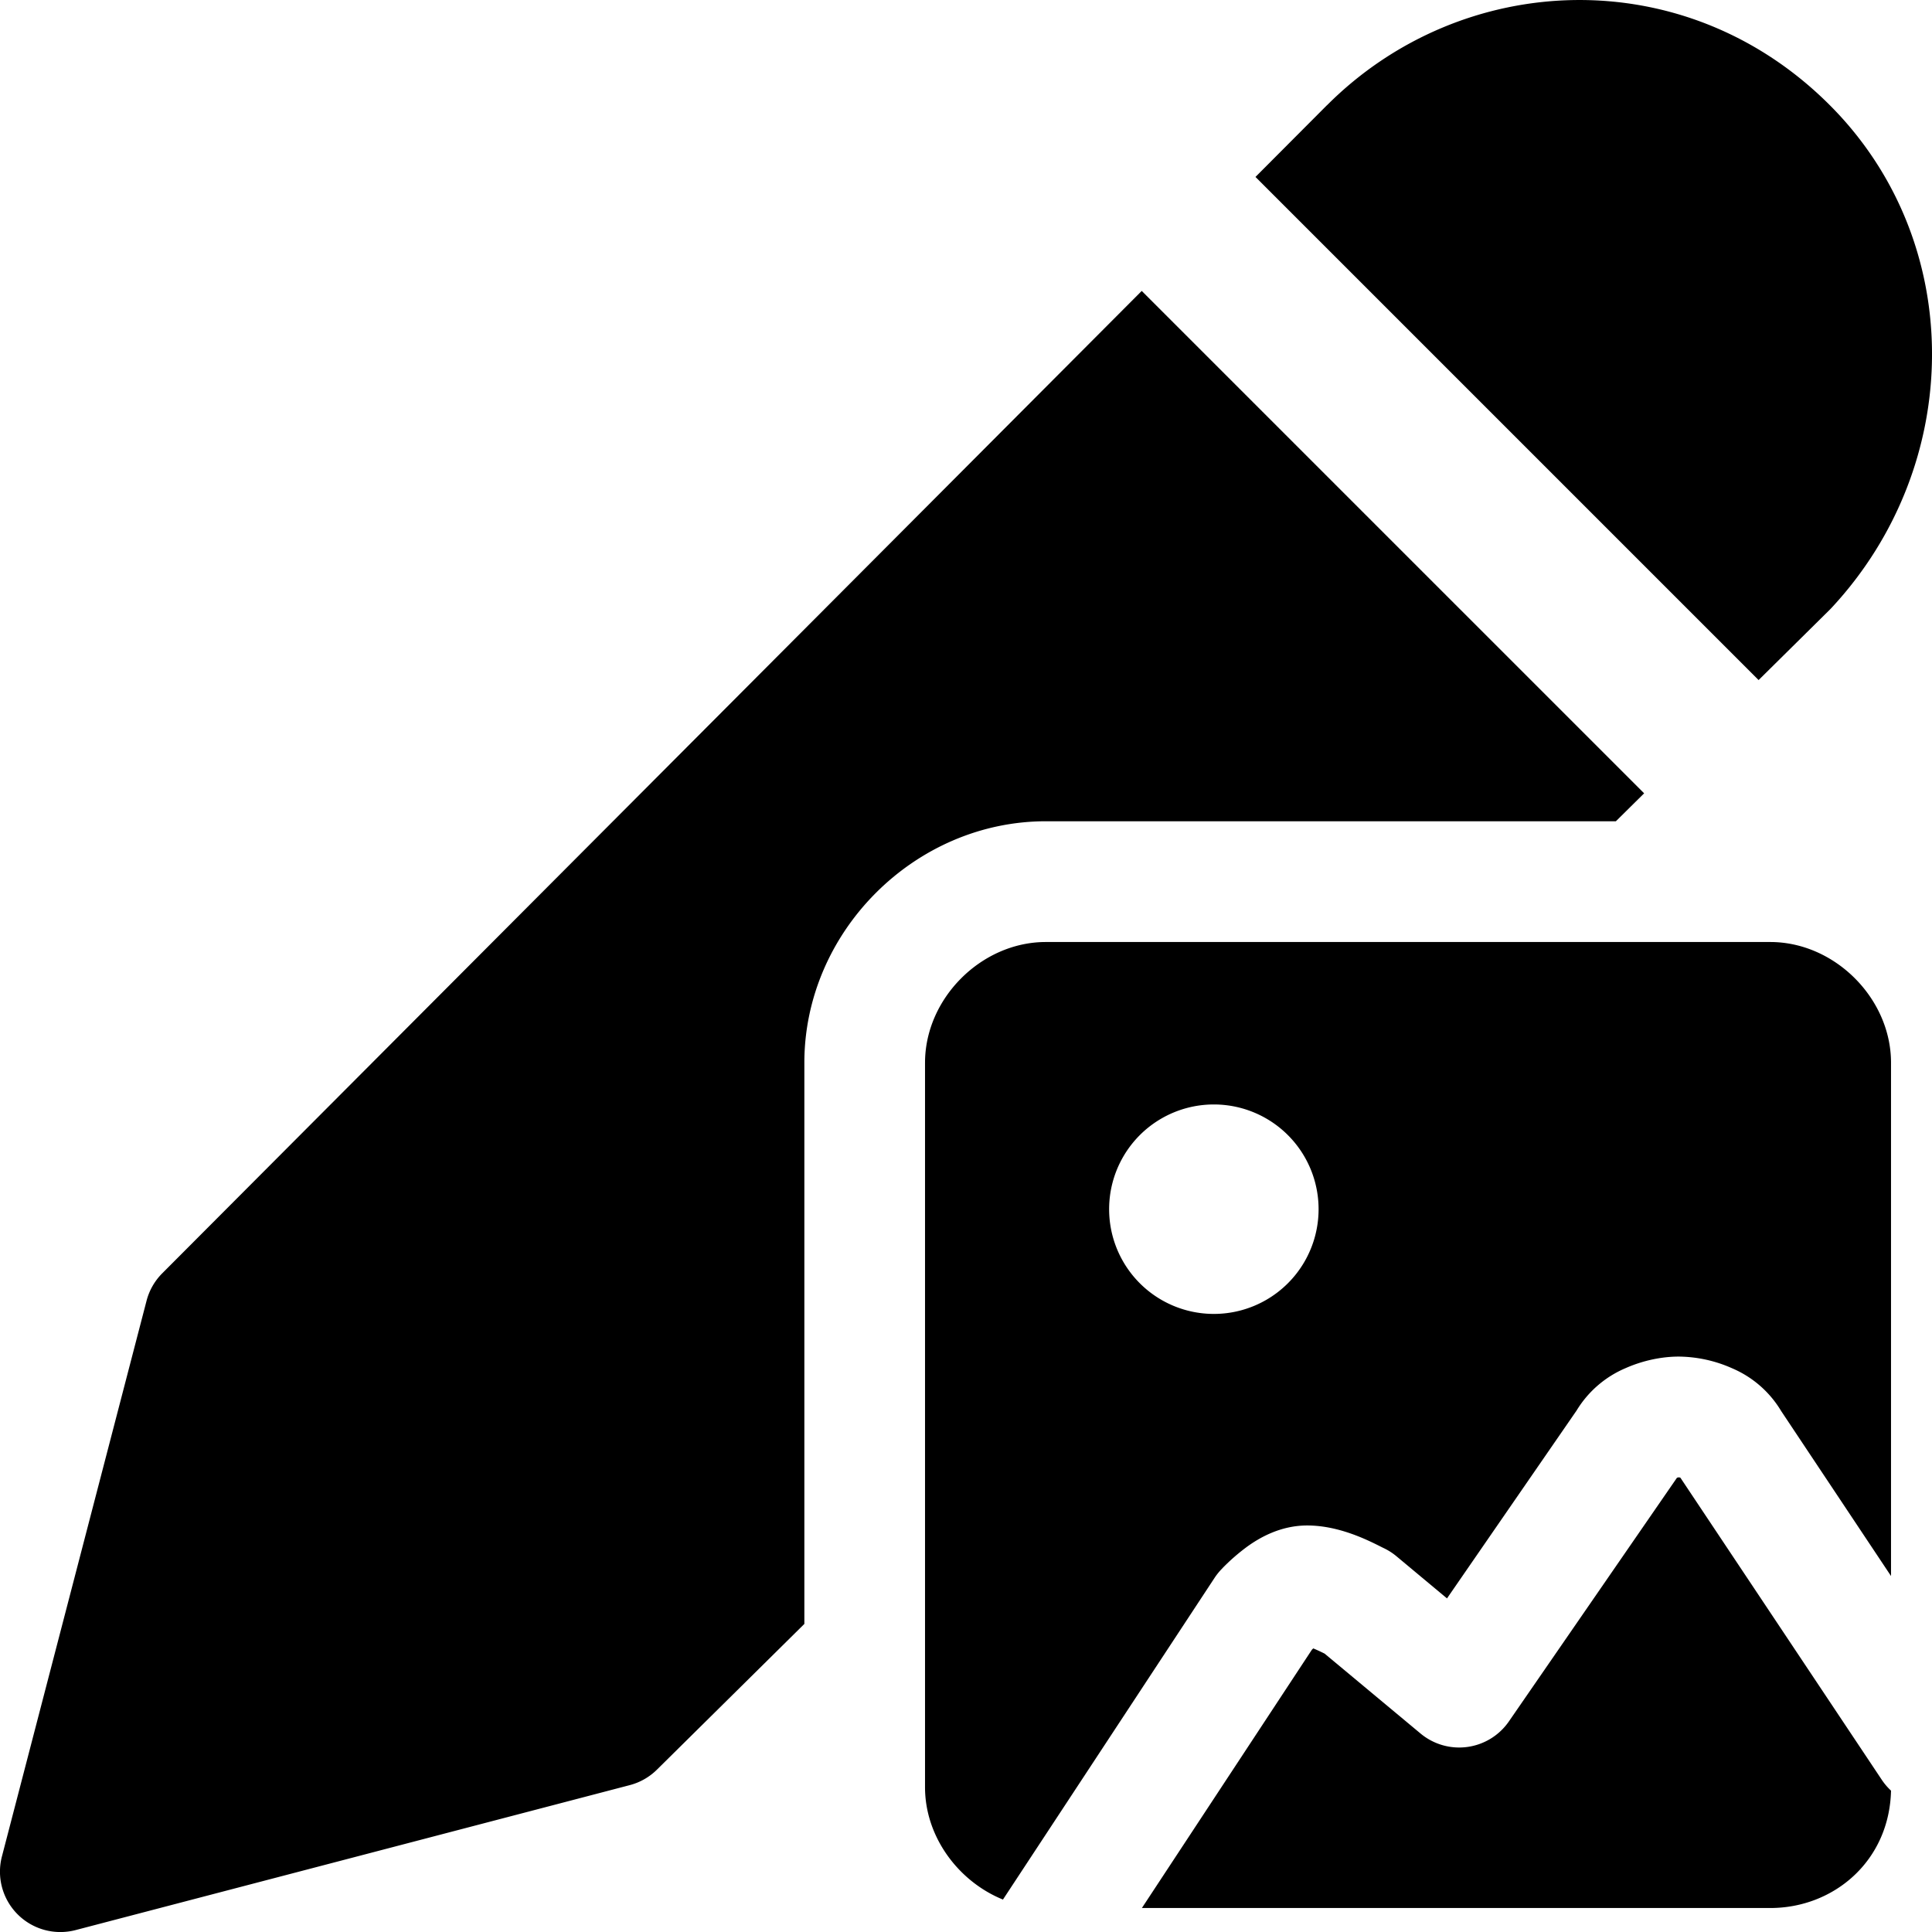 <svg xmlns="http://www.w3.org/2000/svg" fill="none" viewBox="0 0 24 24"><path fill="#000000" fill-rule="evenodd" d="M16.483 1.309c1.676 -1.681 4.447 -1.808 6.25 0 1.699 1.703 1.674 4.465 0.018 6.243a0.647 0.647 0 0 1 -0.021 0.022l-0.884 0.874 -6.25 -6.25 0.887 -0.89Zm-2.3 2.305L2.016 15.817a0.75 0.75 0 0 0 -0.195 0.34L0.024 23.061a0.75 0.75 0 0 0 0.916 0.915l6.885 -1.801a0.75 0.75 0 0 0 0.337 -0.193l1.83 -1.809v-6.971c0 -1.629 1.371 -3 3 -3h7.081l0.351 -0.347 -6.24 -6.24Zm0.002 20.088h7.806c0.788 0 1.479 -0.582 1.5 -1.458a0.755 0.755 0 0 1 -0.115 -0.135l-2.502 -3.753 -0.007 -0.002a0.207 0.207 0 0 0 -0.014 -0.002 0.207 0.207 0 0 0 -0.013 0.003l-0.008 0.002 -2.088 3.027a0.75 0.75 0 0 1 -1.098 0.15l-1.191 -0.992a2.229 2.229 0 0 0 -0.141 -0.065l-0.017 0.016 -2.112 3.209Zm-1.726 -0.105c-0.554 -0.225 -0.968 -0.78 -0.968 -1.395v-9c0 -0.8 0.7 -1.5 1.5 -1.5h9c0.8 0 1.5 0.7 1.5 1.5v6.376l-1.365 -2.05a1.307 1.307 0 0 0 -0.614 -0.533 1.661 1.661 0 0 0 -0.659 -0.143c-0.213 0 -0.448 0.05 -0.658 0.143a1.31 1.31 0 0 0 -0.61 0.527l-1.61 2.334 -0.627 -0.523a0.748 0.748 0 0 0 -0.145 -0.095l-0.035 -0.017c-0.18 -0.091 -0.536 -0.271 -0.93 -0.271 -0.34 0 -0.602 0.161 -0.737 0.257a2.494 2.494 0 0 0 -0.312 0.27l-0.006 0.007a0.753 0.753 0 0 0 -0.096 0.118l-2.622 3.986 -0.006 0.009Zm2.62 -7.275a1.301 1.301 0 1 0 0 -2.602 1.301 1.301 0 0 0 0 2.602Z" clip-rule="evenodd" stroke-width="1"></path></svg>